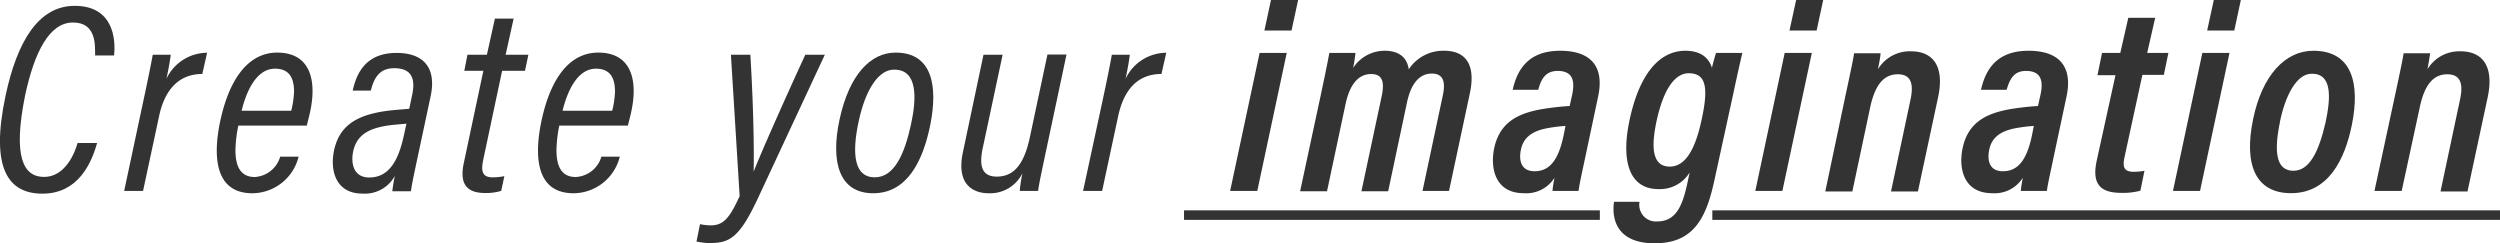 <svg xmlns="http://www.w3.org/2000/svg" viewBox="0 0 312.28 30.39"><defs><style>.cls-1{fill:#333;}.cls-2{fill:none;stroke:#333;stroke-miterlimit:10;stroke-width:1.19px;}</style></defs><g id="レイヤー_2" data-name="レイヤー 2"><g id="作業領域"><path class="cls-1" d="M12.13,17.86c-.72,2.57-2.39,6.33-6.83,6.33C1,24.19-1.24,21,.7,11.93,2.12,5.27,4.76.73,9.33.73c4.83,0,5.14,4.15,4.92,6.2H11.88c0-1.35.14-4.12-2.77-4.12s-4.82,3.63-6,9.24C1.62,19.54,2.88,22.1,5.51,22.1s3.85-3,4.18-4.24Z"/><path class="cls-1" d="M17.91,12.59c.58-2.71.94-4.48,1.17-5.75h2.25c-.08.58-.19,1.38-.54,3a5.65,5.65,0,0,1,5.08-3.25l-.6,2.65c-2.95,0-4.71,2-5.4,5.28l-2,9.33H15.51Z"/><path class="cls-1" d="M29.77,15.69a16.78,16.78,0,0,0-.36,3.06c0,2.1.68,3.36,2.41,3.36A3.52,3.52,0,0,0,35,19.57h2.3a6,6,0,0,1-5.77,4.57c-4.93,0-4.87-5.07-4-9.11C28.65,9.89,31,6.57,34.63,6.57c4.18,0,5.06,3.55,4,7.87l-.31,1.25Zm6.61-1.86a11.71,11.71,0,0,0,.35-2.38c0-1.61-.52-2.87-2.38-2.87-2.13,0-3.46,2.38-4.17,5.25Z"/><path class="cls-1" d="M52.09,20c-.23,1.1-.65,3-.76,3.89H49c.06-.45.17-1.28.33-1.93a4.28,4.28,0,0,1-4.08,2.22c-3.22,0-4.09-2.76-3.51-5.45.69-3.16,3-4.25,5.81-4.76,1.13-.2,2.34-.28,3.57-.38l.37-1.76c.36-1.71.15-3.31-2.24-3.31-1.71,0-2.48,1-2.93,2.8H44.06c.58-2.72,2.06-4.71,5.48-4.71,3.22,0,5,1.7,4.27,5.33Zm-1.32-4.55c-1,.09-2,.15-2.84.32-1.88.36-3.37,1.1-3.81,3.12-.33,1.55.06,3.28,2,3.28,2.29,0,3.6-1.79,4.35-5.36Z"/><path class="cls-1" d="M58.39,6.84h2.43l1-4.52h2.34l-1,4.52H66l-.42,2H62.72L60.37,19.92c-.26,1.26-.27,2.23,1.15,2.23A6.84,6.84,0,0,0,63,22l-.39,1.84a6.47,6.47,0,0,1-2,.27c-2.18,0-3.26-1-2.68-3.73L60.38,8.84H58Z"/><path class="cls-1" d="M69.86,15.69a16.68,16.68,0,0,0-.35,3.06c0,2.1.67,3.36,2.4,3.36a3.52,3.52,0,0,0,3.21-2.54h2.3a6,6,0,0,1-5.77,4.57c-4.93,0-4.86-5.07-4-9.11,1.11-5.14,3.42-8.46,7.09-8.46,4.18,0,5.07,3.55,4,7.87l-.31,1.25Zm6.61-1.86a11,11,0,0,0,.35-2.38c0-1.61-.52-2.87-2.38-2.87-2.13,0-3.46,2.38-4.17,5.25Z"/><path class="cls-1" d="M93.73,6.84c.47,7.89.45,12.92.41,14.6h0c.85-2.18,3.61-8.43,6.45-14.6h2.44l-8.44,18.1c-2.35,5-3.62,5.42-6.06,5.42A8.25,8.25,0,0,1,87,30.17L87.44,28a6.68,6.68,0,0,0,1.36.15c1.61,0,2.37-1,3.59-3.65L91.3,6.84Z"/><path class="cls-1" d="M116.21,15.56c-.89,4.47-2.86,8.58-7.13,8.58s-5.35-3.91-4.21-9.21c1.22-5.65,3.9-8.36,7-8.36C116.5,6.57,117.15,10.81,116.21,15.56Zm-8.95-.41c-.93,4.31-.46,7,2,7s3.73-2.92,4.54-6.63c.72-3.31.82-6.82-2.08-6.82C109.78,8.65,108.11,11.15,107.26,15.15Z"/><path class="cls-1" d="M130.59,19.19c-.45,2.14-.82,3.84-.92,4.66h-2.29a17.6,17.6,0,0,1,.33-2.2,4.5,4.5,0,0,1-4.21,2.49c-1.85,0-4.1-1-3.22-5.13l2.57-12.17h2.39l-2.47,11.59c-.47,2.17-.21,3.63,1.74,3.63s3.37-1.25,4.15-5l2.18-10.25h2.38Z"/><path class="cls-1" d="M137.72,12.59c.58-2.71.94-4.48,1.16-5.75h2.25c-.08.58-.19,1.38-.53,3a5.65,5.65,0,0,1,5.08-3.25l-.6,2.65c-3,0-4.71,2-5.41,5.28l-2,9.33h-2.38Z"/><path class="cls-1" d="M157.34,6.61h3.39l-3.68,17.24h-3.39ZM158.76,0h3.39l-.82,3.81h-3.39Z"/><path class="cls-1" d="M165,11.78c.69-3.25.9-4.34,1.05-5.17h3.26c0,.2-.17,1.35-.29,1.88a4.7,4.7,0,0,1,3.95-2.15c1.8,0,2.8.86,3,2.32a5.14,5.14,0,0,1,4.44-2.32c2.28,0,4.05,1.29,3.19,5.33L181,23.85h-3.31l2.55-12c.31-1.5.12-2.66-1.38-2.66-1.72,0-2.68,1.51-3.13,3.7l-2.33,11h-3.34l2.54-11.93c.37-1.77.06-2.71-1.33-2.71-1.63,0-2.69,1.36-3.2,3.78l-2.31,10.86h-3.36Z"/><path class="cls-1" d="M198,19.73c-.29,1.39-.7,3.17-.82,4.12h-3.26a15.17,15.17,0,0,1,.26-1.65,4.17,4.17,0,0,1-3.87,1.93c-3.39,0-4.22-2.9-3.67-5.61.69-3.26,3-4.36,5.92-4.88a34.5,34.5,0,0,1,3.51-.4l.32-1.44c.3-1.48.23-2.94-1.82-2.94-1.44,0-2.05.91-2.42,2.36h-3.2c.61-2.72,2.11-4.88,5.94-4.88,3.66,0,5.58,1.81,4.73,5.74Zm-2.45-4a19.75,19.75,0,0,0-2.47.32c-1.55.34-2.74,1-3.09,2.6-.3,1.38,0,2.74,1.7,2.74,1.95,0,3-1.52,3.62-4.46Z"/><path class="cls-1" d="M214.19,22.33c-1,4.7-2.49,8.06-7.49,8.06s-5.36-3.34-5.09-5.18h3.19A2.07,2.07,0,0,0,207,27.66c2.33,0,3.14-1.92,3.74-4.63l.32-1.49a4.34,4.34,0,0,1-3.9,2.08c-3.71,0-4.66-3.6-3.63-8.52,1.18-5.66,3.63-8.76,7-8.76,2.15,0,3,1.12,3.31,2.13.15-.64.41-1.58.52-1.86h3.28c-.24,1-.63,2.74-1.14,5.12Zm-7.29-7.09c-.82,3.92-.16,5.57,1.68,5.57s3.11-1.93,3.93-5.66c.93-4.18.65-6-1.59-6C209.15,9.17,207.74,11.27,206.9,15.24Z"/><path class="cls-1" d="M222.93,6.61h3.39l-3.68,17.24h-3.38ZM224.36,0h3.38l-.82,3.81h-3.39Z"/><path class="cls-1" d="M230.51,12c.76-3.54,1-4.71,1.09-5.35h3.3c0,.42-.19,1.32-.32,2a4.62,4.62,0,0,1,4.15-2.24c2.59,0,4.21,1.71,3.37,5.7l-2.53,11.81h-3.36l2.45-11.54c.41-2,0-3.1-1.61-3.1s-2.8,1.12-3.44,4.12l-2.23,10.52H228Z"/><path class="cls-1" d="M256.5,19.73c-.28,1.39-.7,3.17-.82,4.12h-3.26a15.17,15.17,0,0,1,.26-1.65,4.17,4.17,0,0,1-3.87,1.93c-3.38,0-4.22-2.9-3.66-5.61.68-3.26,3-4.36,5.91-4.88a34.5,34.5,0,0,1,3.51-.4l.32-1.44c.31-1.48.23-2.94-1.82-2.94-1.44,0-2,.91-2.42,2.36h-3.2c.61-2.72,2.11-4.88,5.94-4.88,3.66,0,5.58,1.81,4.74,5.74Zm-2.45-4a19.75,19.75,0,0,0-2.47.32c-1.55.34-2.74,1-3.09,2.6-.3,1.38,0,2.74,1.7,2.74,1.95,0,3-1.52,3.62-4.46Z"/><path class="cls-1" d="M262.57,6.61h2.28l1-4.39h3.36l-1,4.39h2.65l-.57,2.74h-2.68l-2.23,10.27c-.23,1.1-.18,1.84,1.13,1.84a7.29,7.29,0,0,0,1.36-.13l-.51,2.49a8.19,8.19,0,0,1-2.37.27c-2.54,0-3.73-1-3.09-4l2.35-10.7H262Z"/><path class="cls-1" d="M275.1,6.61h3.39l-3.68,17.24h-3.38ZM276.53,0h3.38l-.82,3.81H275.7Z"/><path class="cls-1" d="M293.79,15.53c-.9,4.5-3,8.6-7.61,8.6-4.45,0-5.92-3.58-4.74-9.24,1.12-5.46,4-8.55,7.52-8.55C293.83,6.34,294.8,10.46,293.79,15.53Zm-9-.27c-.84,4.07-.32,6.07,1.69,6.07s3.17-2.41,4-6c.69-3.18.83-6.12-1.69-6.12C286.85,9.18,285.44,12,284.78,15.26Z"/><path class="cls-1" d="M299.15,12c.76-3.54,1-4.71,1.09-5.35h3.31c-.05.42-.2,1.32-.33,2a4.63,4.63,0,0,1,4.15-2.24c2.59,0,4.21,1.71,3.38,5.7l-2.53,11.81h-3.37l2.45-11.54c.42-2,0-3.1-1.61-3.1s-2.8,1.12-3.43,4.12L300,23.85h-3.4Z"/><line class="cls-2" x1="147.9" y1="26.87" x2="199.84" y2="26.87"/><line class="cls-2" x1="213.89" y1="26.87" x2="312.28" y2="26.87"/></g></g></svg>